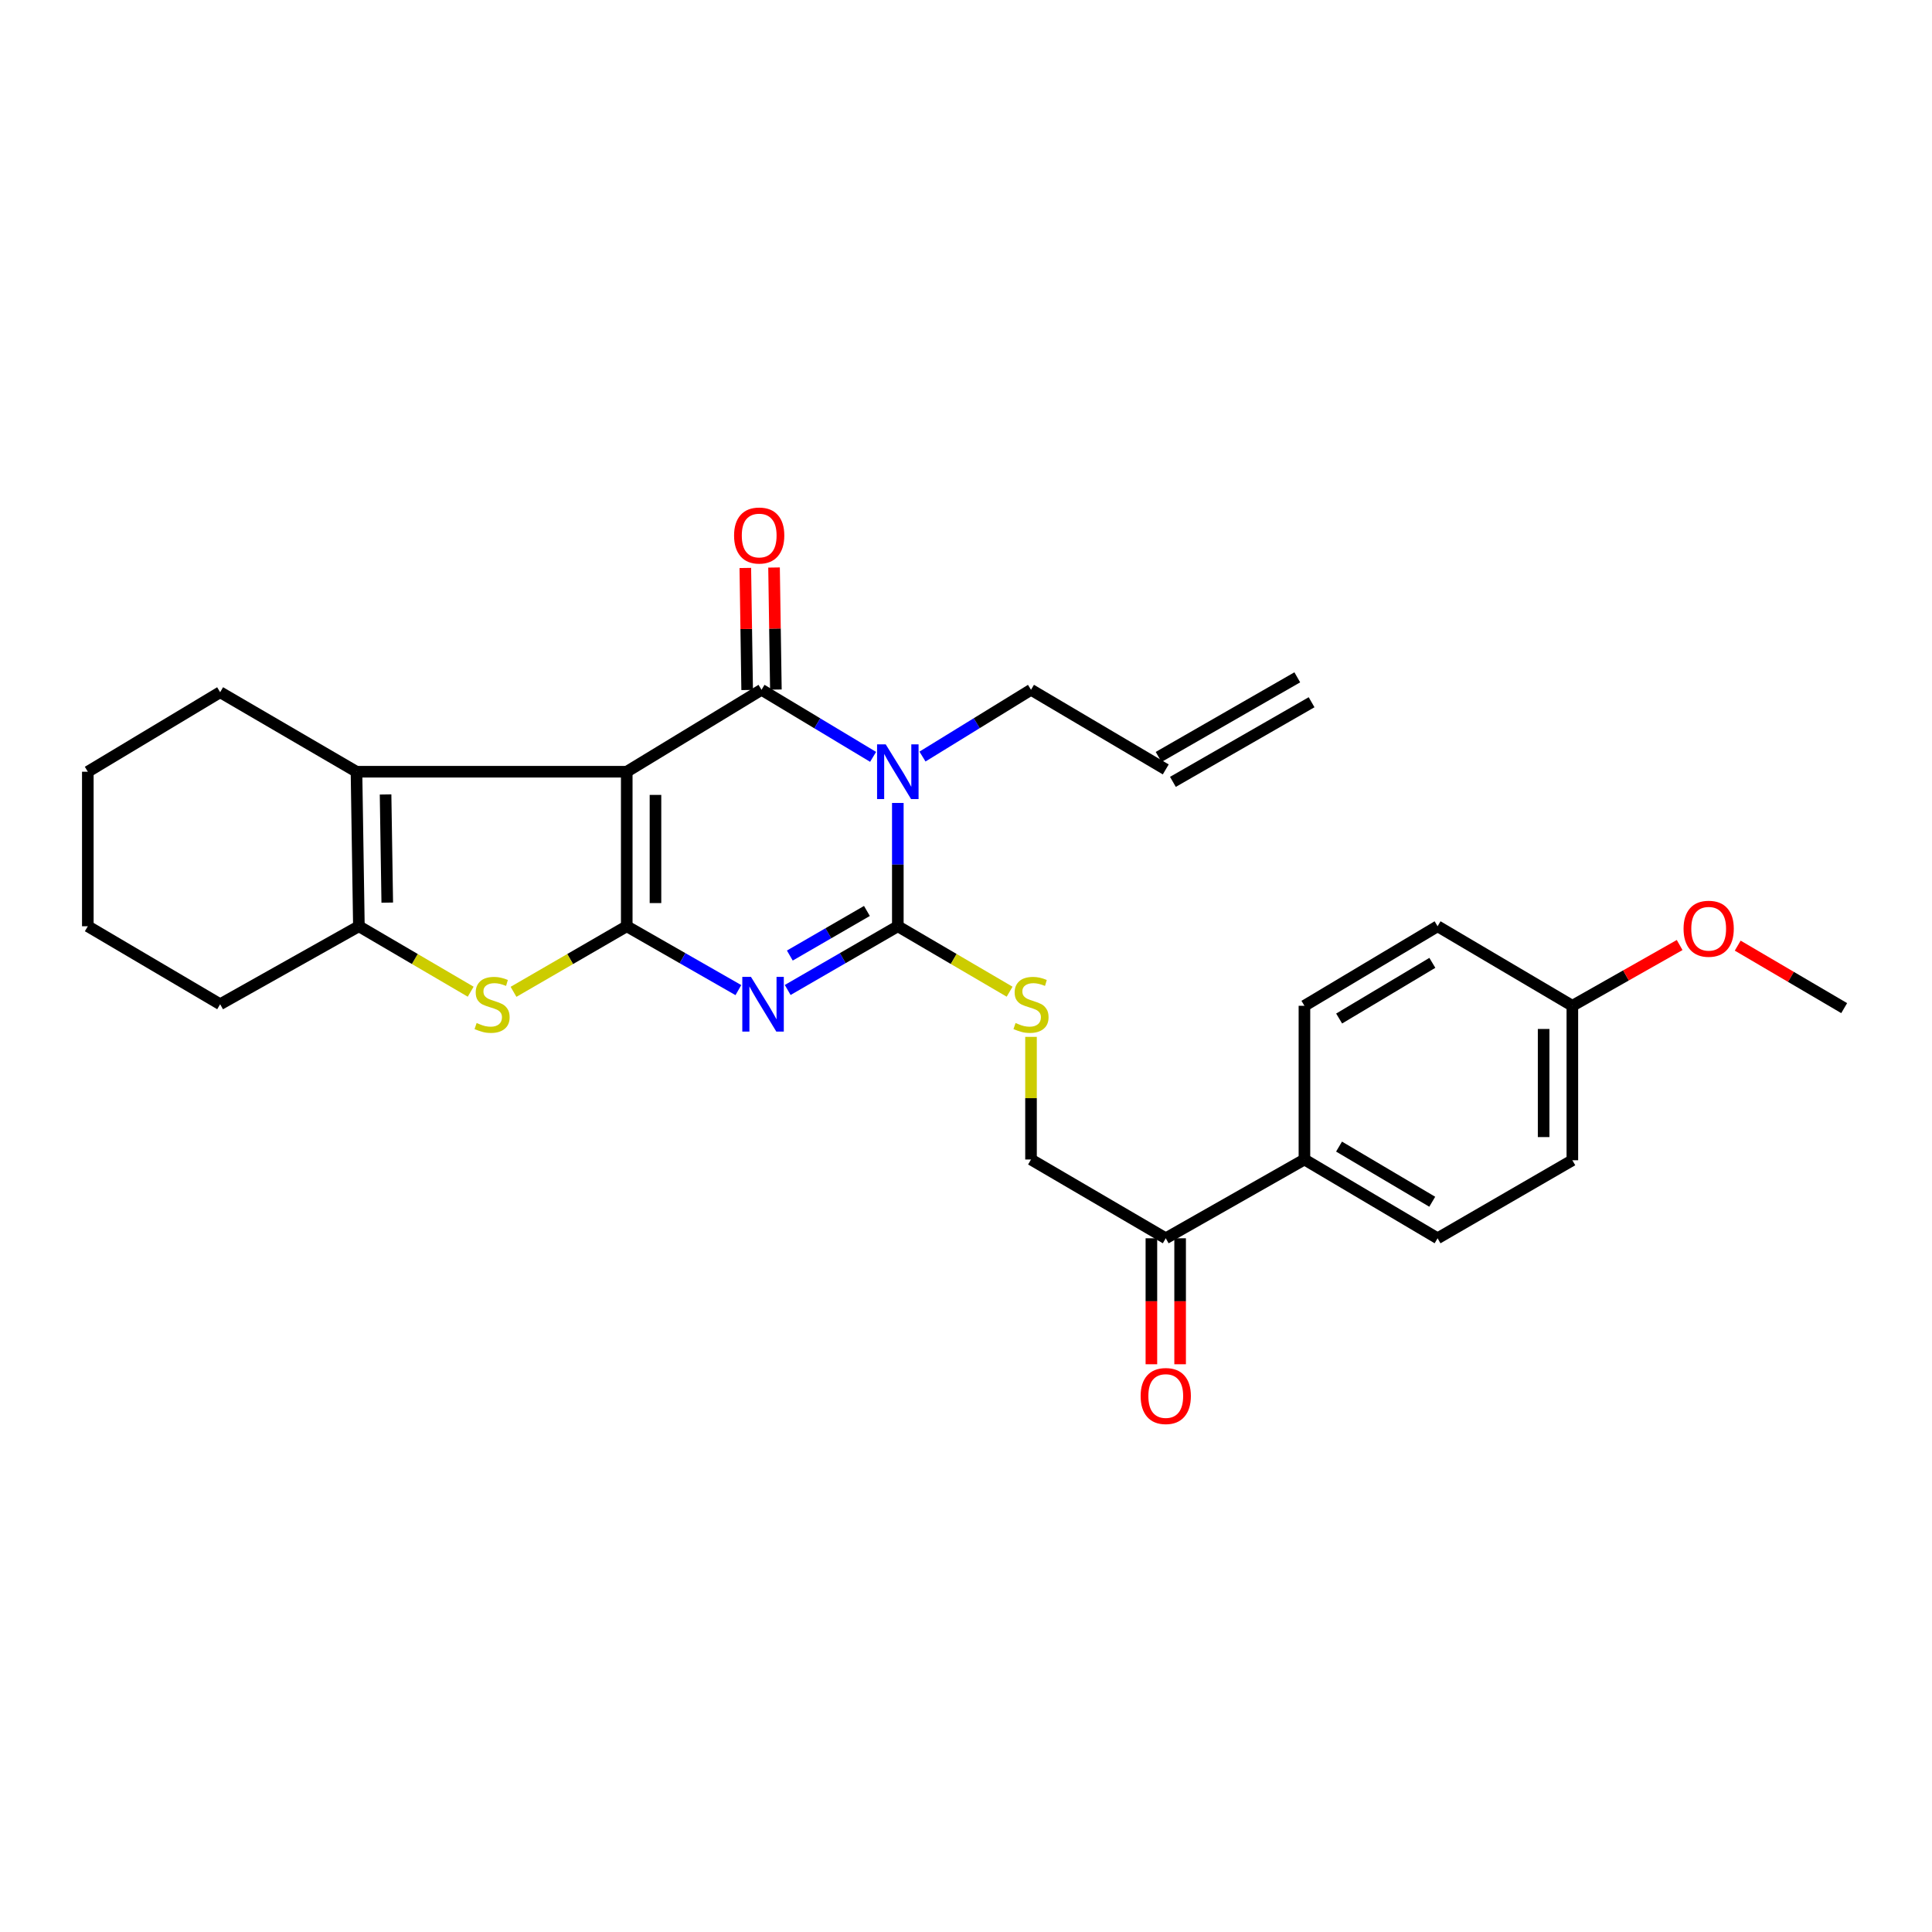 <?xml version='1.0' encoding='iso-8859-1'?>
<svg version='1.1' baseProfile='full'
              xmlns='http://www.w3.org/2000/svg'
                      xmlns:rdkit='http://www.rdkit.org/xml'
                      xmlns:xlink='http://www.w3.org/1999/xlink'
                  xml:space='preserve'
width='1000px' height='1000px' viewBox='0 0 1000 1000'>
<!-- END OF HEADER -->
<rect style='opacity:1.0;fill:#FFFFFF;stroke:none' width='1000' height='1000' x='0' y='0'> </rect>
<path class='bond-0' d='M 324.403,399.446 L 324.403,479.43' style='fill:none;fill-rule:evenodd;stroke:#000000;stroke-width:6px;stroke-linecap:butt;stroke-linejoin:miter;stroke-opacity:1' />
<path class='bond-0' d='M 339.272,411.444 L 339.272,467.433' style='fill:none;fill-rule:evenodd;stroke:#000000;stroke-width:6px;stroke-linecap:butt;stroke-linejoin:miter;stroke-opacity:1' />
<path class='bond-2' d='M 324.403,399.446 L 394.161,357.03' style='fill:none;fill-rule:evenodd;stroke:#000000;stroke-width:6px;stroke-linecap:butt;stroke-linejoin:miter;stroke-opacity:1' />
<path class='bond-6' d='M 324.403,399.446 L 184.516,399.446' style='fill:none;fill-rule:evenodd;stroke:#000000;stroke-width:6px;stroke-linecap:butt;stroke-linejoin:miter;stroke-opacity:1' />
<path class='bond-1' d='M 324.403,479.43 L 353.293,495.957' style='fill:none;fill-rule:evenodd;stroke:#000000;stroke-width:6px;stroke-linecap:butt;stroke-linejoin:miter;stroke-opacity:1' />
<path class='bond-1' d='M 353.293,495.957 L 382.182,512.483' style='fill:none;fill-rule:evenodd;stroke:#0000FF;stroke-width:6px;stroke-linecap:butt;stroke-linejoin:miter;stroke-opacity:1' />
<path class='bond-5' d='M 324.403,479.43 L 295.1,496.398' style='fill:none;fill-rule:evenodd;stroke:#000000;stroke-width:6px;stroke-linecap:butt;stroke-linejoin:miter;stroke-opacity:1' />
<path class='bond-5' d='M 295.1,496.398 L 265.797,513.366' style='fill:none;fill-rule:evenodd;stroke:#CCCC00;stroke-width:6px;stroke-linecap:butt;stroke-linejoin:miter;stroke-opacity:1' />
<path class='bond-29' d='M 407.709,512.41 L 436.211,495.92' style='fill:none;fill-rule:evenodd;stroke:#0000FF;stroke-width:6px;stroke-linecap:butt;stroke-linejoin:miter;stroke-opacity:1' />
<path class='bond-29' d='M 436.211,495.92 L 464.712,479.43' style='fill:none;fill-rule:evenodd;stroke:#000000;stroke-width:6px;stroke-linecap:butt;stroke-linejoin:miter;stroke-opacity:1' />
<path class='bond-29' d='M 408.814,494.594 L 428.765,483.051' style='fill:none;fill-rule:evenodd;stroke:#0000FF;stroke-width:6px;stroke-linecap:butt;stroke-linejoin:miter;stroke-opacity:1' />
<path class='bond-29' d='M 428.765,483.051 L 448.716,471.508' style='fill:none;fill-rule:evenodd;stroke:#000000;stroke-width:6px;stroke-linecap:butt;stroke-linejoin:miter;stroke-opacity:1' />
<path class='bond-3' d='M 394.161,357.03 L 423.038,374.391' style='fill:none;fill-rule:evenodd;stroke:#000000;stroke-width:6px;stroke-linecap:butt;stroke-linejoin:miter;stroke-opacity:1' />
<path class='bond-3' d='M 423.038,374.391 L 451.914,391.752' style='fill:none;fill-rule:evenodd;stroke:#0000FF;stroke-width:6px;stroke-linecap:butt;stroke-linejoin:miter;stroke-opacity:1' />
<path class='bond-9' d='M 401.595,356.918 L 401.118,325.334' style='fill:none;fill-rule:evenodd;stroke:#000000;stroke-width:6px;stroke-linecap:butt;stroke-linejoin:miter;stroke-opacity:1' />
<path class='bond-9' d='M 401.118,325.334 L 400.642,293.75' style='fill:none;fill-rule:evenodd;stroke:#FF0000;stroke-width:6px;stroke-linecap:butt;stroke-linejoin:miter;stroke-opacity:1' />
<path class='bond-9' d='M 386.728,357.142 L 386.251,325.558' style='fill:none;fill-rule:evenodd;stroke:#000000;stroke-width:6px;stroke-linecap:butt;stroke-linejoin:miter;stroke-opacity:1' />
<path class='bond-9' d='M 386.251,325.558 L 385.775,293.974' style='fill:none;fill-rule:evenodd;stroke:#FF0000;stroke-width:6px;stroke-linecap:butt;stroke-linejoin:miter;stroke-opacity:1' />
<path class='bond-4' d='M 464.712,415.606 L 464.712,447.518' style='fill:none;fill-rule:evenodd;stroke:#0000FF;stroke-width:6px;stroke-linecap:butt;stroke-linejoin:miter;stroke-opacity:1' />
<path class='bond-4' d='M 464.712,447.518 L 464.712,479.43' style='fill:none;fill-rule:evenodd;stroke:#000000;stroke-width:6px;stroke-linecap:butt;stroke-linejoin:miter;stroke-opacity:1' />
<path class='bond-13' d='M 477.476,391.593 L 505.564,374.311' style='fill:none;fill-rule:evenodd;stroke:#0000FF;stroke-width:6px;stroke-linecap:butt;stroke-linejoin:miter;stroke-opacity:1' />
<path class='bond-13' d='M 505.564,374.311 L 533.652,357.03' style='fill:none;fill-rule:evenodd;stroke:#000000;stroke-width:6px;stroke-linecap:butt;stroke-linejoin:miter;stroke-opacity:1' />
<path class='bond-8' d='M 464.712,479.43 L 493.644,496.368' style='fill:none;fill-rule:evenodd;stroke:#000000;stroke-width:6px;stroke-linecap:butt;stroke-linejoin:miter;stroke-opacity:1' />
<path class='bond-8' d='M 493.644,496.368 L 522.575,513.305' style='fill:none;fill-rule:evenodd;stroke:#CCCC00;stroke-width:6px;stroke-linecap:butt;stroke-linejoin:miter;stroke-opacity:1' />
<path class='bond-28' d='M 243.626,513.305 L 214.695,496.368' style='fill:none;fill-rule:evenodd;stroke:#CCCC00;stroke-width:6px;stroke-linecap:butt;stroke-linejoin:miter;stroke-opacity:1' />
<path class='bond-28' d='M 214.695,496.368 L 185.763,479.43' style='fill:none;fill-rule:evenodd;stroke:#000000;stroke-width:6px;stroke-linecap:butt;stroke-linejoin:miter;stroke-opacity:1' />
<path class='bond-7' d='M 184.516,399.446 L 185.763,479.43' style='fill:none;fill-rule:evenodd;stroke:#000000;stroke-width:6px;stroke-linecap:butt;stroke-linejoin:miter;stroke-opacity:1' />
<path class='bond-7' d='M 199.57,411.212 L 200.443,467.201' style='fill:none;fill-rule:evenodd;stroke:#000000;stroke-width:6px;stroke-linecap:butt;stroke-linejoin:miter;stroke-opacity:1' />
<path class='bond-20' d='M 184.516,399.446 L 113.949,358.294' style='fill:none;fill-rule:evenodd;stroke:#000000;stroke-width:6px;stroke-linecap:butt;stroke-linejoin:miter;stroke-opacity:1' />
<path class='bond-23' d='M 185.763,479.43 L 113.949,519.79' style='fill:none;fill-rule:evenodd;stroke:#000000;stroke-width:6px;stroke-linecap:butt;stroke-linejoin:miter;stroke-opacity:1' />
<path class='bond-12' d='M 533.652,536.679 L 533.652,568.416' style='fill:none;fill-rule:evenodd;stroke:#CCCC00;stroke-width:6px;stroke-linecap:butt;stroke-linejoin:miter;stroke-opacity:1' />
<path class='bond-12' d='M 533.652,568.416 L 533.652,600.154' style='fill:none;fill-rule:evenodd;stroke:#000000;stroke-width:6px;stroke-linecap:butt;stroke-linejoin:miter;stroke-opacity:1' />
<path class='bond-10' d='M 603.394,640.935 L 533.652,600.154' style='fill:none;fill-rule:evenodd;stroke:#000000;stroke-width:6px;stroke-linecap:butt;stroke-linejoin:miter;stroke-opacity:1' />
<path class='bond-11' d='M 603.394,640.935 L 675.175,600.154' style='fill:none;fill-rule:evenodd;stroke:#000000;stroke-width:6px;stroke-linecap:butt;stroke-linejoin:miter;stroke-opacity:1' />
<path class='bond-14' d='M 595.959,640.935 L 595.959,673.536' style='fill:none;fill-rule:evenodd;stroke:#000000;stroke-width:6px;stroke-linecap:butt;stroke-linejoin:miter;stroke-opacity:1' />
<path class='bond-14' d='M 595.959,673.536 L 595.959,706.137' style='fill:none;fill-rule:evenodd;stroke:#FF0000;stroke-width:6px;stroke-linecap:butt;stroke-linejoin:miter;stroke-opacity:1' />
<path class='bond-14' d='M 610.828,640.935 L 610.828,673.536' style='fill:none;fill-rule:evenodd;stroke:#000000;stroke-width:6px;stroke-linecap:butt;stroke-linejoin:miter;stroke-opacity:1' />
<path class='bond-14' d='M 610.828,673.536 L 610.828,706.137' style='fill:none;fill-rule:evenodd;stroke:#FF0000;stroke-width:6px;stroke-linecap:butt;stroke-linejoin:miter;stroke-opacity:1' />
<path class='bond-16' d='M 675.175,600.154 L 744.091,640.935' style='fill:none;fill-rule:evenodd;stroke:#000000;stroke-width:6px;stroke-linecap:butt;stroke-linejoin:miter;stroke-opacity:1' />
<path class='bond-16' d='M 693.085,593.475 L 741.325,622.022' style='fill:none;fill-rule:evenodd;stroke:#000000;stroke-width:6px;stroke-linecap:butt;stroke-linejoin:miter;stroke-opacity:1' />
<path class='bond-17' d='M 675.175,600.154 L 675.175,520.599' style='fill:none;fill-rule:evenodd;stroke:#000000;stroke-width:6px;stroke-linecap:butt;stroke-linejoin:miter;stroke-opacity:1' />
<path class='bond-15' d='M 533.652,357.03 L 603.394,398.248' style='fill:none;fill-rule:evenodd;stroke:#000000;stroke-width:6px;stroke-linecap:butt;stroke-linejoin:miter;stroke-opacity:1' />
<path class='bond-18' d='M 607.096,404.695 L 678.877,363.477' style='fill:none;fill-rule:evenodd;stroke:#000000;stroke-width:6px;stroke-linecap:butt;stroke-linejoin:miter;stroke-opacity:1' />
<path class='bond-18' d='M 599.692,391.801 L 671.473,350.583' style='fill:none;fill-rule:evenodd;stroke:#000000;stroke-width:6px;stroke-linecap:butt;stroke-linejoin:miter;stroke-opacity:1' />
<path class='bond-21' d='M 744.091,640.935 L 813.848,600.542' style='fill:none;fill-rule:evenodd;stroke:#000000;stroke-width:6px;stroke-linecap:butt;stroke-linejoin:miter;stroke-opacity:1' />
<path class='bond-22' d='M 675.175,520.599 L 744.091,479.43' style='fill:none;fill-rule:evenodd;stroke:#000000;stroke-width:6px;stroke-linecap:butt;stroke-linejoin:miter;stroke-opacity:1' />
<path class='bond-22' d='M 693.138,527.188 L 741.379,498.37' style='fill:none;fill-rule:evenodd;stroke:#000000;stroke-width:6px;stroke-linecap:butt;stroke-linejoin:miter;stroke-opacity:1' />
<path class='bond-19' d='M 813.848,520.599 L 744.091,479.43' style='fill:none;fill-rule:evenodd;stroke:#000000;stroke-width:6px;stroke-linecap:butt;stroke-linejoin:miter;stroke-opacity:1' />
<path class='bond-24' d='M 813.848,520.599 L 841.614,504.873' style='fill:none;fill-rule:evenodd;stroke:#000000;stroke-width:6px;stroke-linecap:butt;stroke-linejoin:miter;stroke-opacity:1' />
<path class='bond-24' d='M 841.614,504.873 L 869.38,489.147' style='fill:none;fill-rule:evenodd;stroke:#FF0000;stroke-width:6px;stroke-linecap:butt;stroke-linejoin:miter;stroke-opacity:1' />
<path class='bond-31' d='M 813.848,520.599 L 813.848,600.542' style='fill:none;fill-rule:evenodd;stroke:#000000;stroke-width:6px;stroke-linecap:butt;stroke-linejoin:miter;stroke-opacity:1' />
<path class='bond-31' d='M 798.98,532.591 L 798.98,588.551' style='fill:none;fill-rule:evenodd;stroke:#000000;stroke-width:6px;stroke-linecap:butt;stroke-linejoin:miter;stroke-opacity:1' />
<path class='bond-26' d='M 113.949,358.294 L 45.455,399.446' style='fill:none;fill-rule:evenodd;stroke:#000000;stroke-width:6px;stroke-linecap:butt;stroke-linejoin:miter;stroke-opacity:1' />
<path class='bond-30' d='M 113.949,519.79 L 45.455,479.43' style='fill:none;fill-rule:evenodd;stroke:#000000;stroke-width:6px;stroke-linecap:butt;stroke-linejoin:miter;stroke-opacity:1' />
<path class='bond-25' d='M 899.441,489.46 L 926.993,505.633' style='fill:none;fill-rule:evenodd;stroke:#FF0000;stroke-width:6px;stroke-linecap:butt;stroke-linejoin:miter;stroke-opacity:1' />
<path class='bond-25' d='M 926.993,505.633 L 954.545,521.805' style='fill:none;fill-rule:evenodd;stroke:#000000;stroke-width:6px;stroke-linecap:butt;stroke-linejoin:miter;stroke-opacity:1' />
<path class='bond-27' d='M 45.455,399.446 L 45.455,479.43' style='fill:none;fill-rule:evenodd;stroke:#000000;stroke-width:6px;stroke-linecap:butt;stroke-linejoin:miter;stroke-opacity:1' />
<path  class='atom-2' d='M 388.694 505.63
L 397.974 520.63
Q 398.894 522.11, 400.374 524.79
Q 401.854 527.47, 401.934 527.63
L 401.934 505.63
L 405.694 505.63
L 405.694 533.95
L 401.814 533.95
L 391.854 517.55
Q 390.694 515.63, 389.454 513.43
Q 388.254 511.23, 387.894 510.55
L 387.894 533.95
L 384.214 533.95
L 384.214 505.63
L 388.694 505.63
' fill='#0000FF'/>
<path  class='atom-4' d='M 458.452 385.286
L 467.732 400.286
Q 468.652 401.766, 470.132 404.446
Q 471.612 407.126, 471.692 407.286
L 471.692 385.286
L 475.452 385.286
L 475.452 413.606
L 471.572 413.606
L 461.612 397.206
Q 460.452 395.286, 459.212 393.086
Q 458.012 390.886, 457.652 390.206
L 457.652 413.606
L 453.972 413.606
L 453.972 385.286
L 458.452 385.286
' fill='#0000FF'/>
<path  class='atom-6' d='M 246.703 529.51
Q 247.023 529.63, 248.343 530.19
Q 249.663 530.75, 251.103 531.11
Q 252.583 531.43, 254.023 531.43
Q 256.703 531.43, 258.263 530.15
Q 259.823 528.83, 259.823 526.55
Q 259.823 524.99, 259.023 524.03
Q 258.263 523.07, 257.063 522.55
Q 255.863 522.03, 253.863 521.43
Q 251.343 520.67, 249.823 519.95
Q 248.343 519.23, 247.263 517.71
Q 246.223 516.19, 246.223 513.63
Q 246.223 510.07, 248.623 507.87
Q 251.063 505.67, 255.863 505.67
Q 259.143 505.67, 262.863 507.23
L 261.943 510.31
Q 258.543 508.91, 255.983 508.91
Q 253.223 508.91, 251.703 510.07
Q 250.183 511.19, 250.223 513.15
Q 250.223 514.67, 250.983 515.59
Q 251.783 516.51, 252.903 517.03
Q 254.063 517.55, 255.983 518.15
Q 258.543 518.95, 260.063 519.75
Q 261.583 520.55, 262.663 522.19
Q 263.783 523.79, 263.783 526.55
Q 263.783 530.47, 261.143 532.59
Q 258.543 534.67, 254.183 534.67
Q 251.663 534.67, 249.743 534.11
Q 247.863 533.59, 245.623 532.67
L 246.703 529.51
' fill='#CCCC00'/>
<path  class='atom-9' d='M 525.652 529.51
Q 525.972 529.63, 527.292 530.19
Q 528.612 530.75, 530.052 531.11
Q 531.532 531.43, 532.972 531.43
Q 535.652 531.43, 537.212 530.15
Q 538.772 528.83, 538.772 526.55
Q 538.772 524.99, 537.972 524.03
Q 537.212 523.07, 536.012 522.55
Q 534.812 522.03, 532.812 521.43
Q 530.292 520.67, 528.772 519.95
Q 527.292 519.23, 526.212 517.71
Q 525.172 516.19, 525.172 513.63
Q 525.172 510.07, 527.572 507.87
Q 530.012 505.67, 534.812 505.67
Q 538.092 505.67, 541.812 507.23
L 540.892 510.31
Q 537.492 508.91, 534.932 508.91
Q 532.172 508.91, 530.652 510.07
Q 529.132 511.19, 529.172 513.15
Q 529.172 514.67, 529.932 515.59
Q 530.732 516.51, 531.852 517.03
Q 533.012 517.55, 534.932 518.15
Q 537.492 518.95, 539.012 519.75
Q 540.532 520.55, 541.612 522.19
Q 542.732 523.79, 542.732 526.55
Q 542.732 530.47, 540.092 532.59
Q 537.492 534.67, 533.132 534.67
Q 530.612 534.67, 528.692 534.11
Q 526.812 533.59, 524.572 532.67
L 525.652 529.51
' fill='#CCCC00'/>
<path  class='atom-10' d='M 379.955 277.183
Q 379.955 270.383, 383.315 266.583
Q 386.675 262.783, 392.955 262.783
Q 399.235 262.783, 402.595 266.583
Q 405.955 270.383, 405.955 277.183
Q 405.955 284.063, 402.555 287.983
Q 399.155 291.863, 392.955 291.863
Q 386.715 291.863, 383.315 287.983
Q 379.955 284.103, 379.955 277.183
M 392.955 288.663
Q 397.275 288.663, 399.595 285.783
Q 401.955 282.863, 401.955 277.183
Q 401.955 271.623, 399.595 268.823
Q 397.275 265.983, 392.955 265.983
Q 388.635 265.983, 386.275 268.783
Q 383.955 271.583, 383.955 277.183
Q 383.955 282.903, 386.275 285.783
Q 388.635 288.663, 392.955 288.663
' fill='#FF0000'/>
<path  class='atom-15' d='M 590.394 722.577
Q 590.394 715.777, 593.754 711.977
Q 597.114 708.177, 603.394 708.177
Q 609.674 708.177, 613.034 711.977
Q 616.394 715.777, 616.394 722.577
Q 616.394 729.457, 612.994 733.377
Q 609.594 737.257, 603.394 737.257
Q 597.154 737.257, 593.754 733.377
Q 590.394 729.497, 590.394 722.577
M 603.394 734.057
Q 607.714 734.057, 610.034 731.177
Q 612.394 728.257, 612.394 722.577
Q 612.394 717.017, 610.034 714.217
Q 607.714 711.377, 603.394 711.377
Q 599.074 711.377, 596.714 714.177
Q 594.394 716.977, 594.394 722.577
Q 594.394 728.297, 596.714 731.177
Q 599.074 734.057, 603.394 734.057
' fill='#FF0000'/>
<path  class='atom-25' d='M 871.408 480.716
Q 871.408 473.916, 874.768 470.116
Q 878.128 466.316, 884.408 466.316
Q 890.688 466.316, 894.048 470.116
Q 897.408 473.916, 897.408 480.716
Q 897.408 487.596, 894.008 491.516
Q 890.608 495.396, 884.408 495.396
Q 878.168 495.396, 874.768 491.516
Q 871.408 487.636, 871.408 480.716
M 884.408 492.196
Q 888.728 492.196, 891.048 489.316
Q 893.408 486.396, 893.408 480.716
Q 893.408 475.156, 891.048 472.356
Q 888.728 469.516, 884.408 469.516
Q 880.088 469.516, 877.728 472.316
Q 875.408 475.116, 875.408 480.716
Q 875.408 486.436, 877.728 489.316
Q 880.088 492.196, 884.408 492.196
' fill='#FF0000'/>
</svg>
